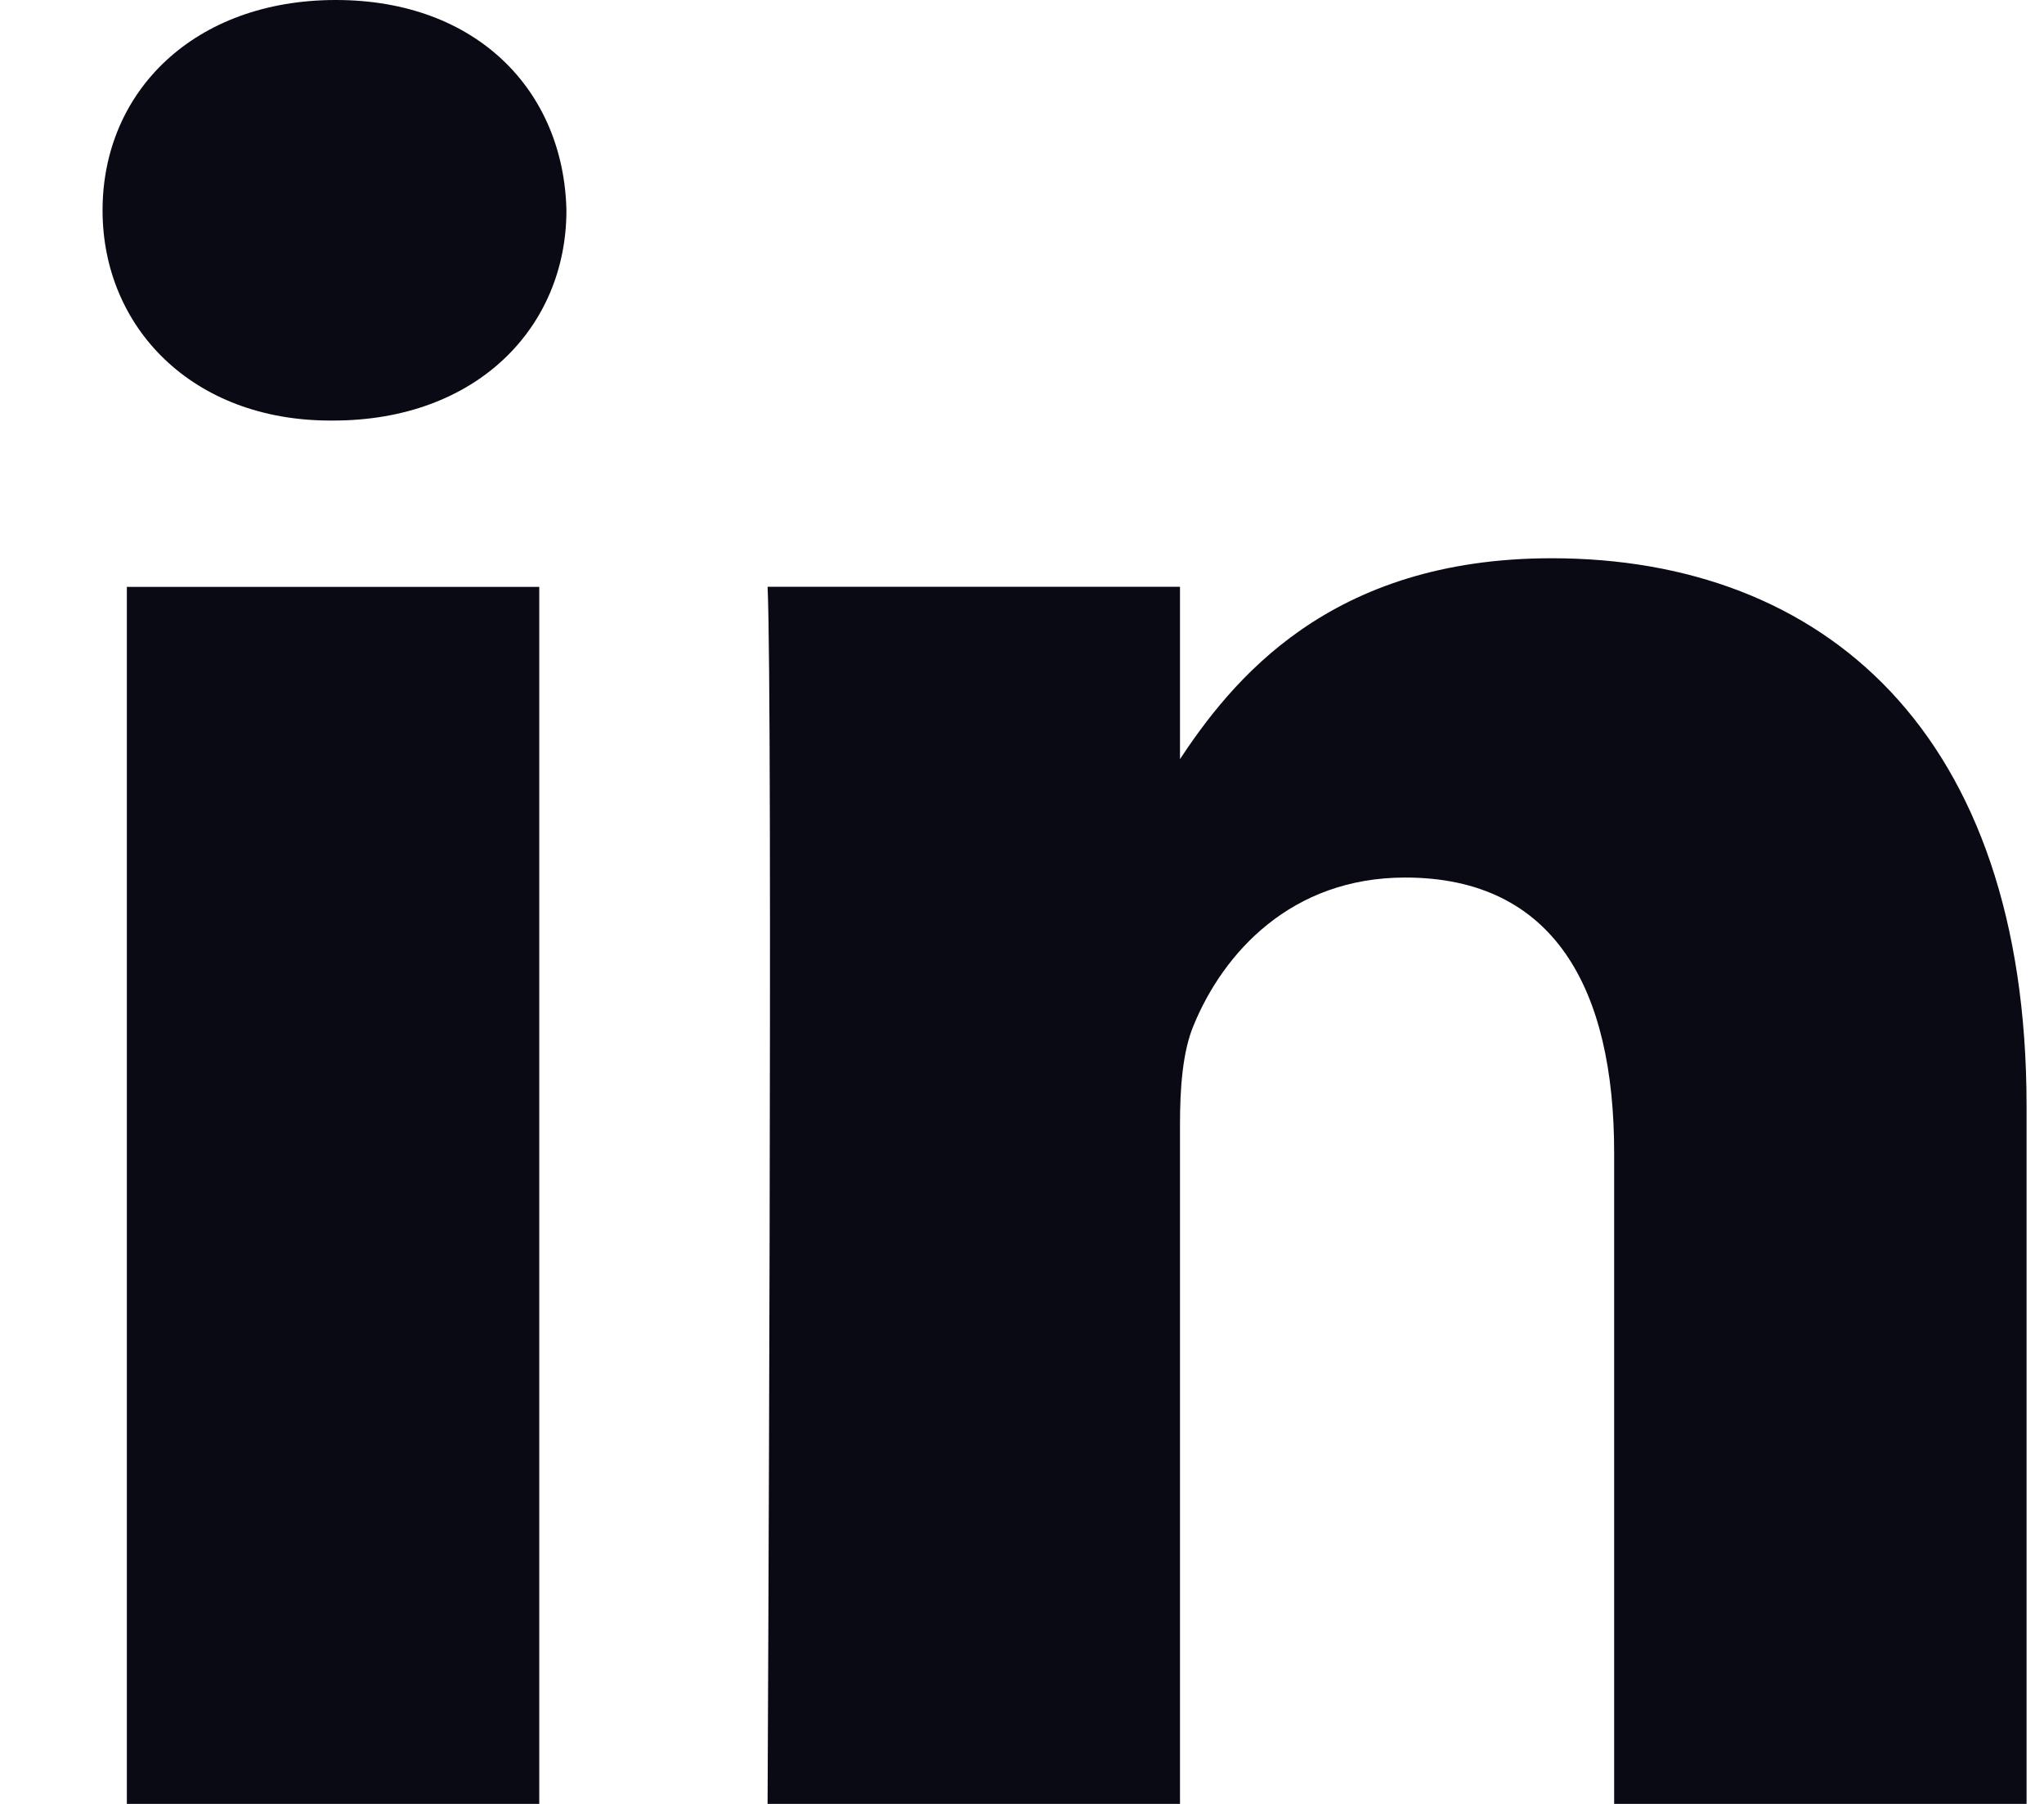 <svg width="17" height="15" viewBox="0 0 17 15" fill="none" xmlns="http://www.w3.org/2000/svg">
<path d="M4.485 15V4.88H1.055V15H4.485ZM2.771 3.497C3.967 3.497 4.711 2.72 4.711 1.749C4.689 0.756 3.967 0 2.793 0C1.62 0 0.853 0.756 0.853 1.749C0.853 2.72 1.597 3.497 2.748 3.497H2.77H2.771ZM6.384 15H9.814V9.348C9.814 9.046 9.836 8.744 9.927 8.527C10.175 7.923 10.739 7.297 11.687 7.297C12.928 7.297 13.425 8.225 13.425 9.586V15H16.855V9.197C16.855 6.088 15.163 4.642 12.906 4.642C11.055 4.642 10.243 5.656 9.791 6.347H9.814V4.879H6.384C6.429 5.829 6.384 15 6.384 15L6.384 15Z" fill="#090A14"/>
</svg>
